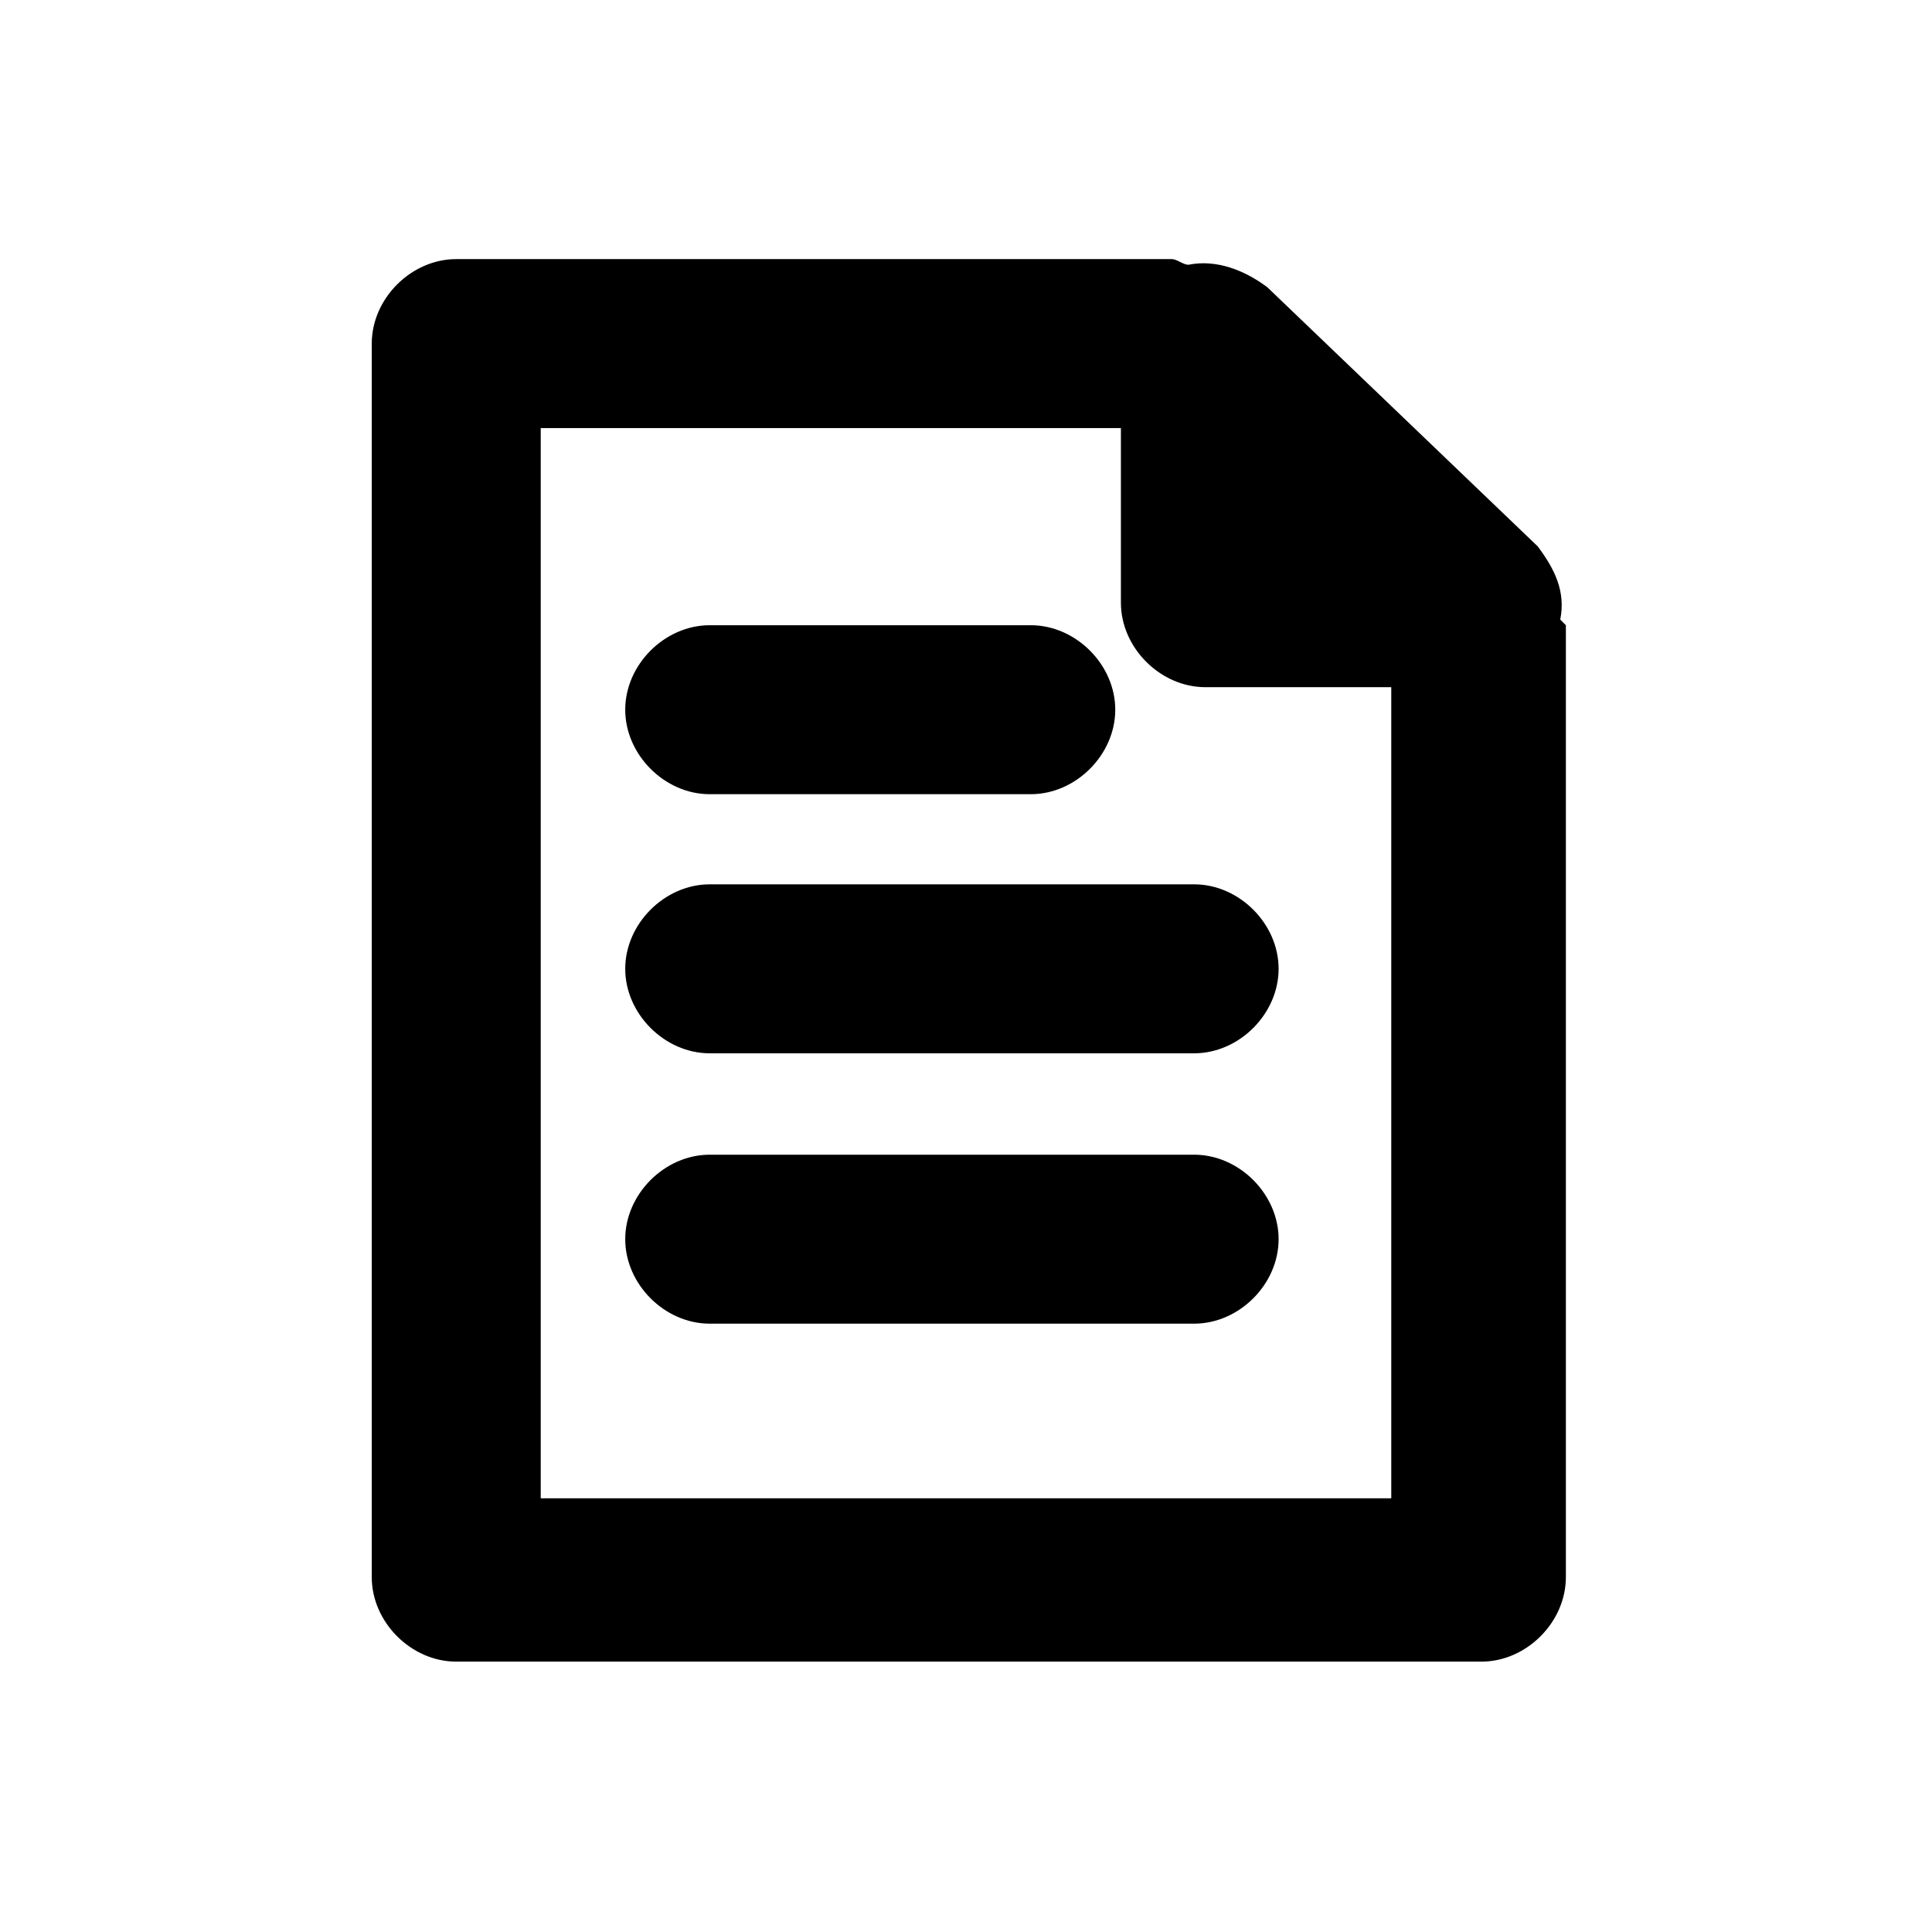 <?xml version="1.0" encoding="utf-8"?>
<!-- Generator: Adobe Illustrator 26.0.3, SVG Export Plug-In . SVG Version: 6.00 Build 0)  -->
<svg version="1.1" id="レイヤー_1" xmlns="http://www.w3.org/2000/svg" xmlns:xlink="http://www.w3.org/1999/xlink" x="0px"
	 y="0px" viewBox="0 0 34.3 34.3" style="enable-background:new 0 0 34.3 34.3;" xml:space="preserve">
<style type="text/css">
	.st0{display:none;}
	.st1{display:inline;}
</style>
<g class="st0">
	<path class="st1" d="M31.8,13.6L18,3.5c-0.5-0.3-1.1-0.3-1.6,0L2.5,13.6c-0.6,0.4-0.7,1.3-0.3,1.9C2.5,15.8,2.9,16,3.3,16
		c0.3,0,0.5-0.1,0.8-0.3l1.7-1.2V26c0,3,2.3,5.1,5.8,5.1h11.2c3.5,0,5.8-2,5.8-5.1V14.6l1.7,1.2c0.6,0.4,1.4,0.3,1.9-0.3
		C32.5,14.9,32.4,14.1,31.8,13.6z M25.9,13.2V26c0,2.2-2.4,2.4-3.2,2.4H11.6c-0.7,0-3.2-0.2-3.2-2.4V13.2c0-0.2,0-0.4-0.1-0.5
		l8.9-6.5l8.9,6.5C26,12.9,25.9,13.1,25.9,13.2z"/>
	<path class="st1" d="M13.3,14.9c-0.7,0-1.3,0.6-1.3,1.3v5.4c0,0.7,0.6,1.3,1.3,1.3c0.7,0,1.3-0.6,1.3-1.3v-5.4
		C14.6,15.5,14,14.9,13.3,14.9z"/>
	<path class="st1" d="M20.6,23c0.7,0,1.3-0.6,1.3-1.3v-5.4c0-0.7-0.6-1.3-1.3-1.3c-0.7,0-1.3,0.6-1.3,1.3v5.4
		C19.3,22.4,19.9,23,20.6,23z"/>
</g>
<g class="st0">
	<path class="st1" d="M17.2,3.6C9.7,3.6,3.6,9.7,3.6,17.2c0,7.5,6.1,13.6,13.6,13.6s13.6-6.1,13.6-13.6C30.7,9.7,24.6,3.6,17.2,3.6z
		 M17.2,28.1c-6,0-10.9-4.9-10.9-10.9S11.2,6.3,17.2,6.3s10.9,4.9,10.9,10.9S23.2,28.1,17.2,28.1z"/>
	<path class="st1" d="M17.2,13.3c-0.7,0-1.3,0.6-1.3,1.3v9.8c0,0.7,0.6,1.3,1.3,1.3c0.7,0,1.3-0.6,1.3-1.3v-9.8
		C18.5,13.9,17.9,13.3,17.2,13.3z"/>
	<circle class="st1" cx="17.2" cy="10" r="1.8"/>
</g>
<g class="st0">
	<path class="st1" d="M17.2,15.9c-0.7,0-1.3,0.6-1.3,1.3c0,0.7,0.6,1.3,1.3,1.3c0.7,0,1.3-0.6,1.3-1.3
		C18.5,16.5,17.9,15.9,17.2,15.9z"/>
	<path class="st1" d="M26.1,17.2c0.5-0.4,0.9-0.8,1.3-1.3c2.2-2.4,2.9-4.4,2.1-5.9c-0.9-1.5-2.9-1.9-6.1-1.1
		c-0.6,0.1-1.1,0.3-1.7,0.5c-0.8-3.7-2.3-6.5-4.5-6.5c-2.2,0-3.7,2.8-4.5,6.5C9.1,8.2,5.9,8.1,4.8,10c-0.9,1.5-0.2,3.5,2.1,5.9
		c0.4,0.4,0.8,0.8,1.3,1.3c-0.5,0.4-0.9,0.8-1.3,1.3c-2.2,2.4-2.9,4.4-2.1,5.9c0.6,1,1.8,1.5,3.4,1.5c1.3,0,2.9-0.3,4.5-0.8
		c0.8,3.7,2.3,6.5,4.5,6.5c2.2,0,3.7-2.8,4.5-6.5c0.6,0.2,1.2,0.4,1.7,0.5c1.1,0.2,2,0.4,2.8,0.4c1.6,0,2.7-0.5,3.3-1.5
		c0.9-1.5,0.2-3.5-2.1-5.9C27.1,18,26.6,17.6,26.1,17.2z M26.3,11.2c0.5,0,0.8,0.1,0.9,0.2c0.1,0.5-0.8,2.1-3.1,4.1
		c-0.6-0.4-1.2-0.8-1.8-1.3c-0.1-0.7-0.1-1.5-0.2-2.2C24,11.4,25.4,11.2,26.3,11.2z M18.5,19.4c-0.4,0.3-0.9,0.5-1.3,0.7
		c-0.4-0.2-0.9-0.5-1.3-0.7c-0.4-0.3-0.9-0.5-1.3-0.8c0-0.5,0-1,0-1.5c0-0.5,0-1,0-1.5c0.4-0.3,0.8-0.5,1.3-0.8
		c0.4-0.3,0.9-0.5,1.3-0.7c0.4,0.2,0.9,0.5,1.3,0.7c0.4,0.3,0.9,0.5,1.3,0.8c0,0.5,0,1,0,1.5c0,0.5,0,1,0,1.5
		C19.3,18.9,18.9,19.2,18.5,19.4z M17.1,5.6c0.5,0.1,1.4,1.7,2,4.8c-0.6,0.3-1.3,0.6-2,0.9c-0.7-0.3-1.3-0.6-2-0.9
		C15.8,7.3,16.7,5.7,17.1,5.6z M7.1,11.4c0.1-0.1,0.5-0.2,1-0.2c0.9,0,2.3,0.2,4.2,0.9c-0.1,0.7-0.2,1.4-0.2,2.2
		c-0.6,0.4-1.2,0.8-1.8,1.3C7.9,13.4,7,11.8,7.1,11.4z M7.1,23c-0.1-0.5,0.8-2.1,3.1-4.1c0.6,0.4,1.2,0.8,1.8,1.3
		c0.1,0.7,0.1,1.5,0.2,2.2C9.3,23.3,7.4,23.3,7.1,23z M17.2,28.8c-0.5-0.1-1.4-1.7-2-4.8c0.7-0.3,1.3-0.6,2-0.9
		c0.7,0.3,1.3,0.6,2,0.9C18.5,27.1,17.6,28.7,17.2,28.8z M27.2,23c-0.3,0.3-2.2,0.3-5.1-0.6c0.1-0.7,0.2-1.4,0.2-2.2
		c0.6-0.4,1.2-0.8,1.8-1.3C26.4,20.9,27.3,22.5,27.2,23z"/>
</g>
<g>
	<path d="M27.7,11c0.1-0.5-0.1-0.9-0.4-1.3l-4.8-4.6c-0.4-0.3-0.9-0.5-1.4-0.4c-0.1,0-0.2-0.1-0.3-0.1H8.1c-0.8,0-1.5,0.7-1.5,1.5
		v21.9c0,0.8,0.7,1.5,1.5,1.5h18.2c0.8,0,1.5-0.7,1.5-1.5V11.1C27.7,11,27.7,11,27.7,11z M9.6,26.6v-19h10.3v3.1
		c0,0.8,0.7,1.5,1.5,1.5h3.3v14.4H9.6z"/>
	<path d="M12.6,14.1h5.7c0.8,0,1.5-0.7,1.5-1.5s-0.7-1.5-1.5-1.5h-5.7c-0.8,0-1.5,0.7-1.5,1.5S11.8,14.1,12.6,14.1z"/>
	<path d="M21.2,15.7h-8.6c-0.8,0-1.5,0.7-1.5,1.5s0.7,1.5,1.5,1.5h8.6c0.8,0,1.5-0.7,1.5-1.5S22,15.7,21.2,15.7z"/>
	<path d="M21.2,20.5h-8.6c-0.8,0-1.5,0.7-1.5,1.5s0.7,1.5,1.5,1.5h8.6c0.8,0,1.5-0.7,1.5-1.5S22,20.5,21.2,20.5z"/>
</g>
<g class="st0">
	<path class="st1" d="M30.1,15.6h-1.8l-1.7-8.4c-0.1-0.6-0.6-1-1.2-1H8.9c-0.6,0-1.1,0.4-1.2,1L6,15.6H4.2c-0.7,0-1.3,0.6-1.3,1.3
		v7.7c0,0.7,0.6,1.3,1.3,1.3h2.3v2.4h3.2v-2.4h15.2v2.4h3.2v-2.4h2.1c0.7,0,1.3-0.6,1.3-1.3v-7.7C31.4,16.1,30.8,15.6,30.1,15.6z
		 M9.9,8.7h14.4l1.4,6.7h-2.2l-1.1-5H11.9l-1.1,5H8.6L9.9,8.7z M28.9,23.2H5.5v-5.1h23.4V23.2z"/>
	<path class="st1" d="M8.4,22.6c1.1,0,1.9-0.9,1.9-1.9c0-1.1-0.9-1.9-1.9-1.9s-1.9,0.9-1.9,1.9C6.5,21.8,7.3,22.6,8.4,22.6z"/>
	<path class="st1" d="M26.1,22.6c1.1,0,1.9-0.9,1.9-1.9c0-1.1-0.9-1.9-1.9-1.9s-1.9,0.9-1.9,1.9C24.2,21.8,25,22.6,26.1,22.6z"/>
</g>
<path class="st0" d="M32.9,18.4c0-0.1,0-0.2,0-0.3v-4.4c0-0.7-0.5-1.2-1.2-1.3c-0.8-0.1-1.7-0.2-2.5-0.3c-2.8-4.3-7.3-6.8-12-6.8
	c-4.8,0-9.2,2.5-12,6.8c-0.8,0.1-1.7,0.2-2.5,0.3c-0.7,0.1-1.1,0.7-1.1,1.3v13.1c0,0.7,0.5,1.2,1.2,1.3C8,28.7,13.1,29,17.9,29
	c4.8,0,9.4-0.3,13.8-0.8c0.7-0.1,1.2-0.6,1.2-1.3v-8.3C32.9,18.5,32.9,18.5,32.9,18.4z M4.1,25.6v-2c4.1,0.2,8.2,0.4,12.5,0.4
	c4.3,0,8.8-0.1,13.6-0.4v2C22.3,26.6,13.7,26.6,4.1,25.6z M13,11.5c-0.1,0-0.1,0-0.2,0c-1.3,0.1-2.7,0.1-4,0.2c0,0,0,0,0,0
	C11,9.4,14,8,17.2,8c3.2,0,6.1,1.4,8.4,3.8c-0.2,0-0.4,0-0.7,0c-0.8-0.1-1.6-0.1-2.3-0.1c-0.5,0-1.1-0.1-1.6-0.1
	c-1.2,0-2.4-0.1-3.7-0.1c-0.1,0-0.1,0-0.2,0c0,0,0,0,0,0C15.7,11.4,14.3,11.5,13,11.5z M30.2,16.9c-9.2-0.7-17.6-0.7-26.1,0v-2
	c0.6-0.1,1.2-0.1,1.8-0.2c0,0,0.1,0,0.1,0c5.5-0.6,10.9-0.7,16.5-0.5c0.1,0,0.2,0,0.2,0c1.7,0.1,3.4,0.2,5.1,0.4
	c0.8,0.1,1.6,0.2,2.4,0.3V16.9z M4.1,21v-1.4c8.5-0.7,16.9-0.7,26.1,0V21C20.7,21.5,12.4,21.5,4.1,21z"/>
</svg>
